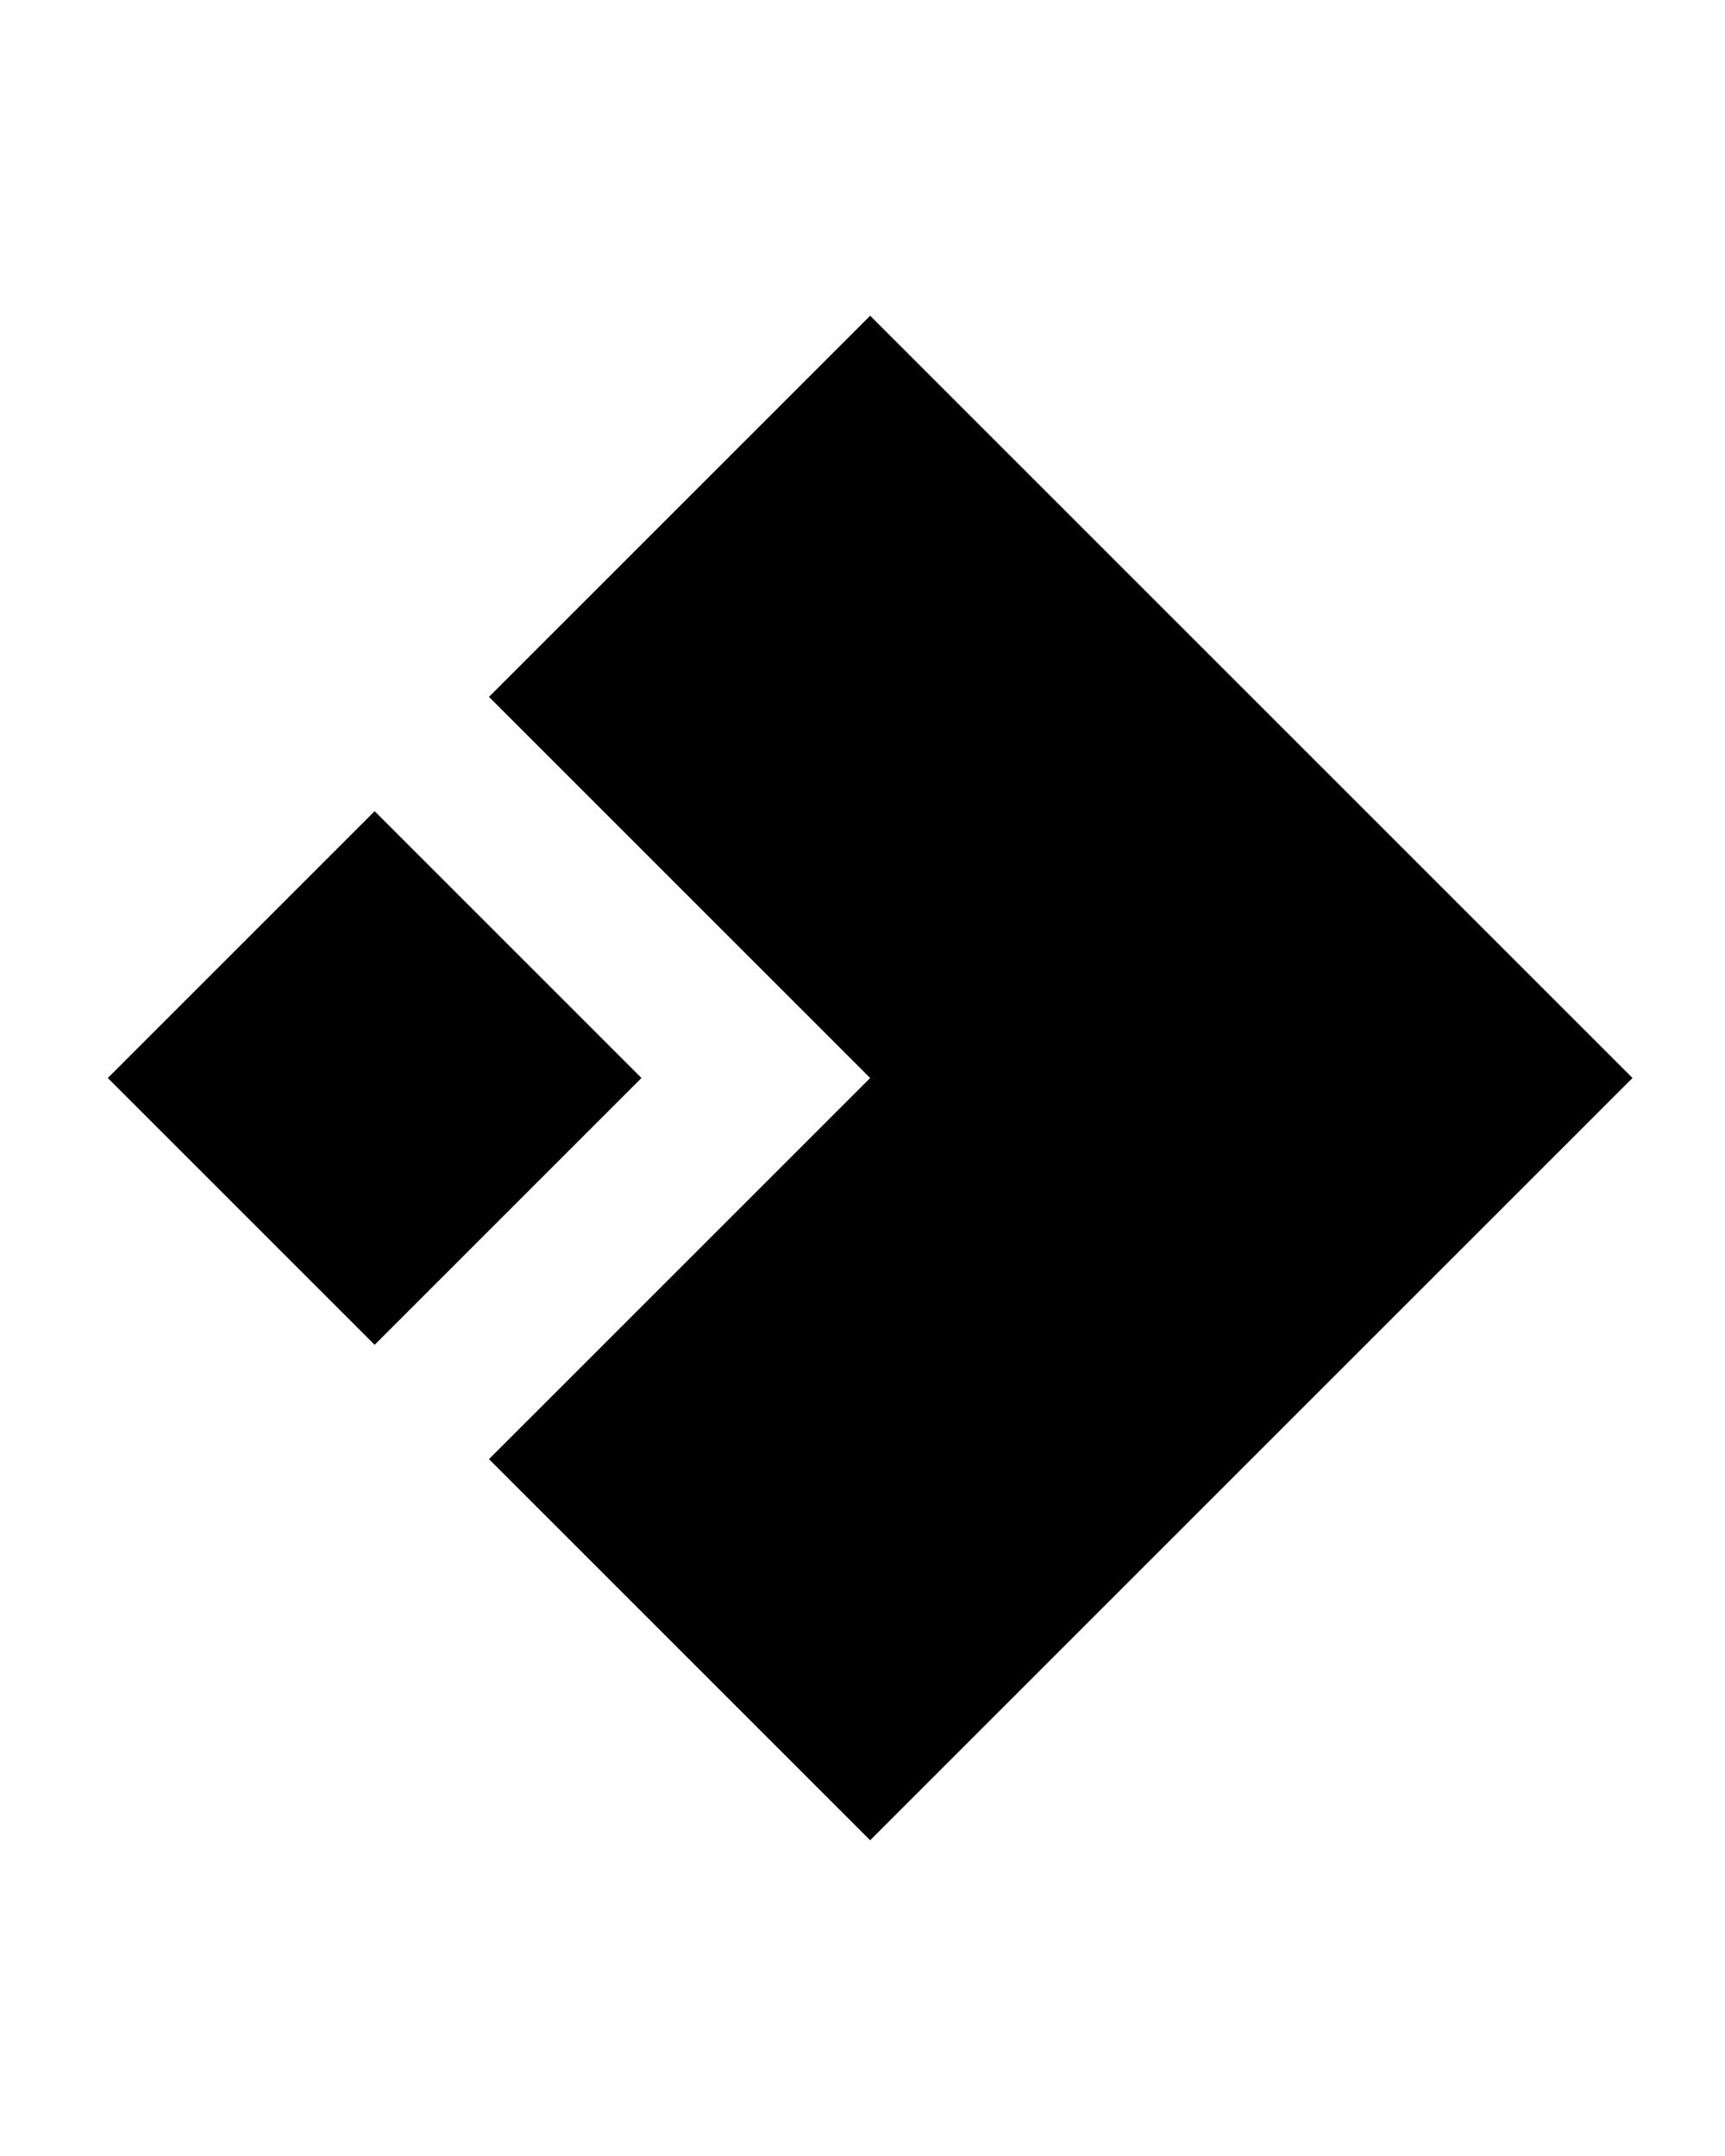 <svg xmlns="http://www.w3.org/2000/svg" viewBox="0 0 16 20">
	<g fill="#000" transform="translate(1 10) rotate(-45 0 0)">
		<rect height="3.5" width="3.5"/>
		<path d="M 5,0 L 10,0 L 10,10 L 0,10 L 0,5 L 5,5 Z"/>
	</g>
</svg>
